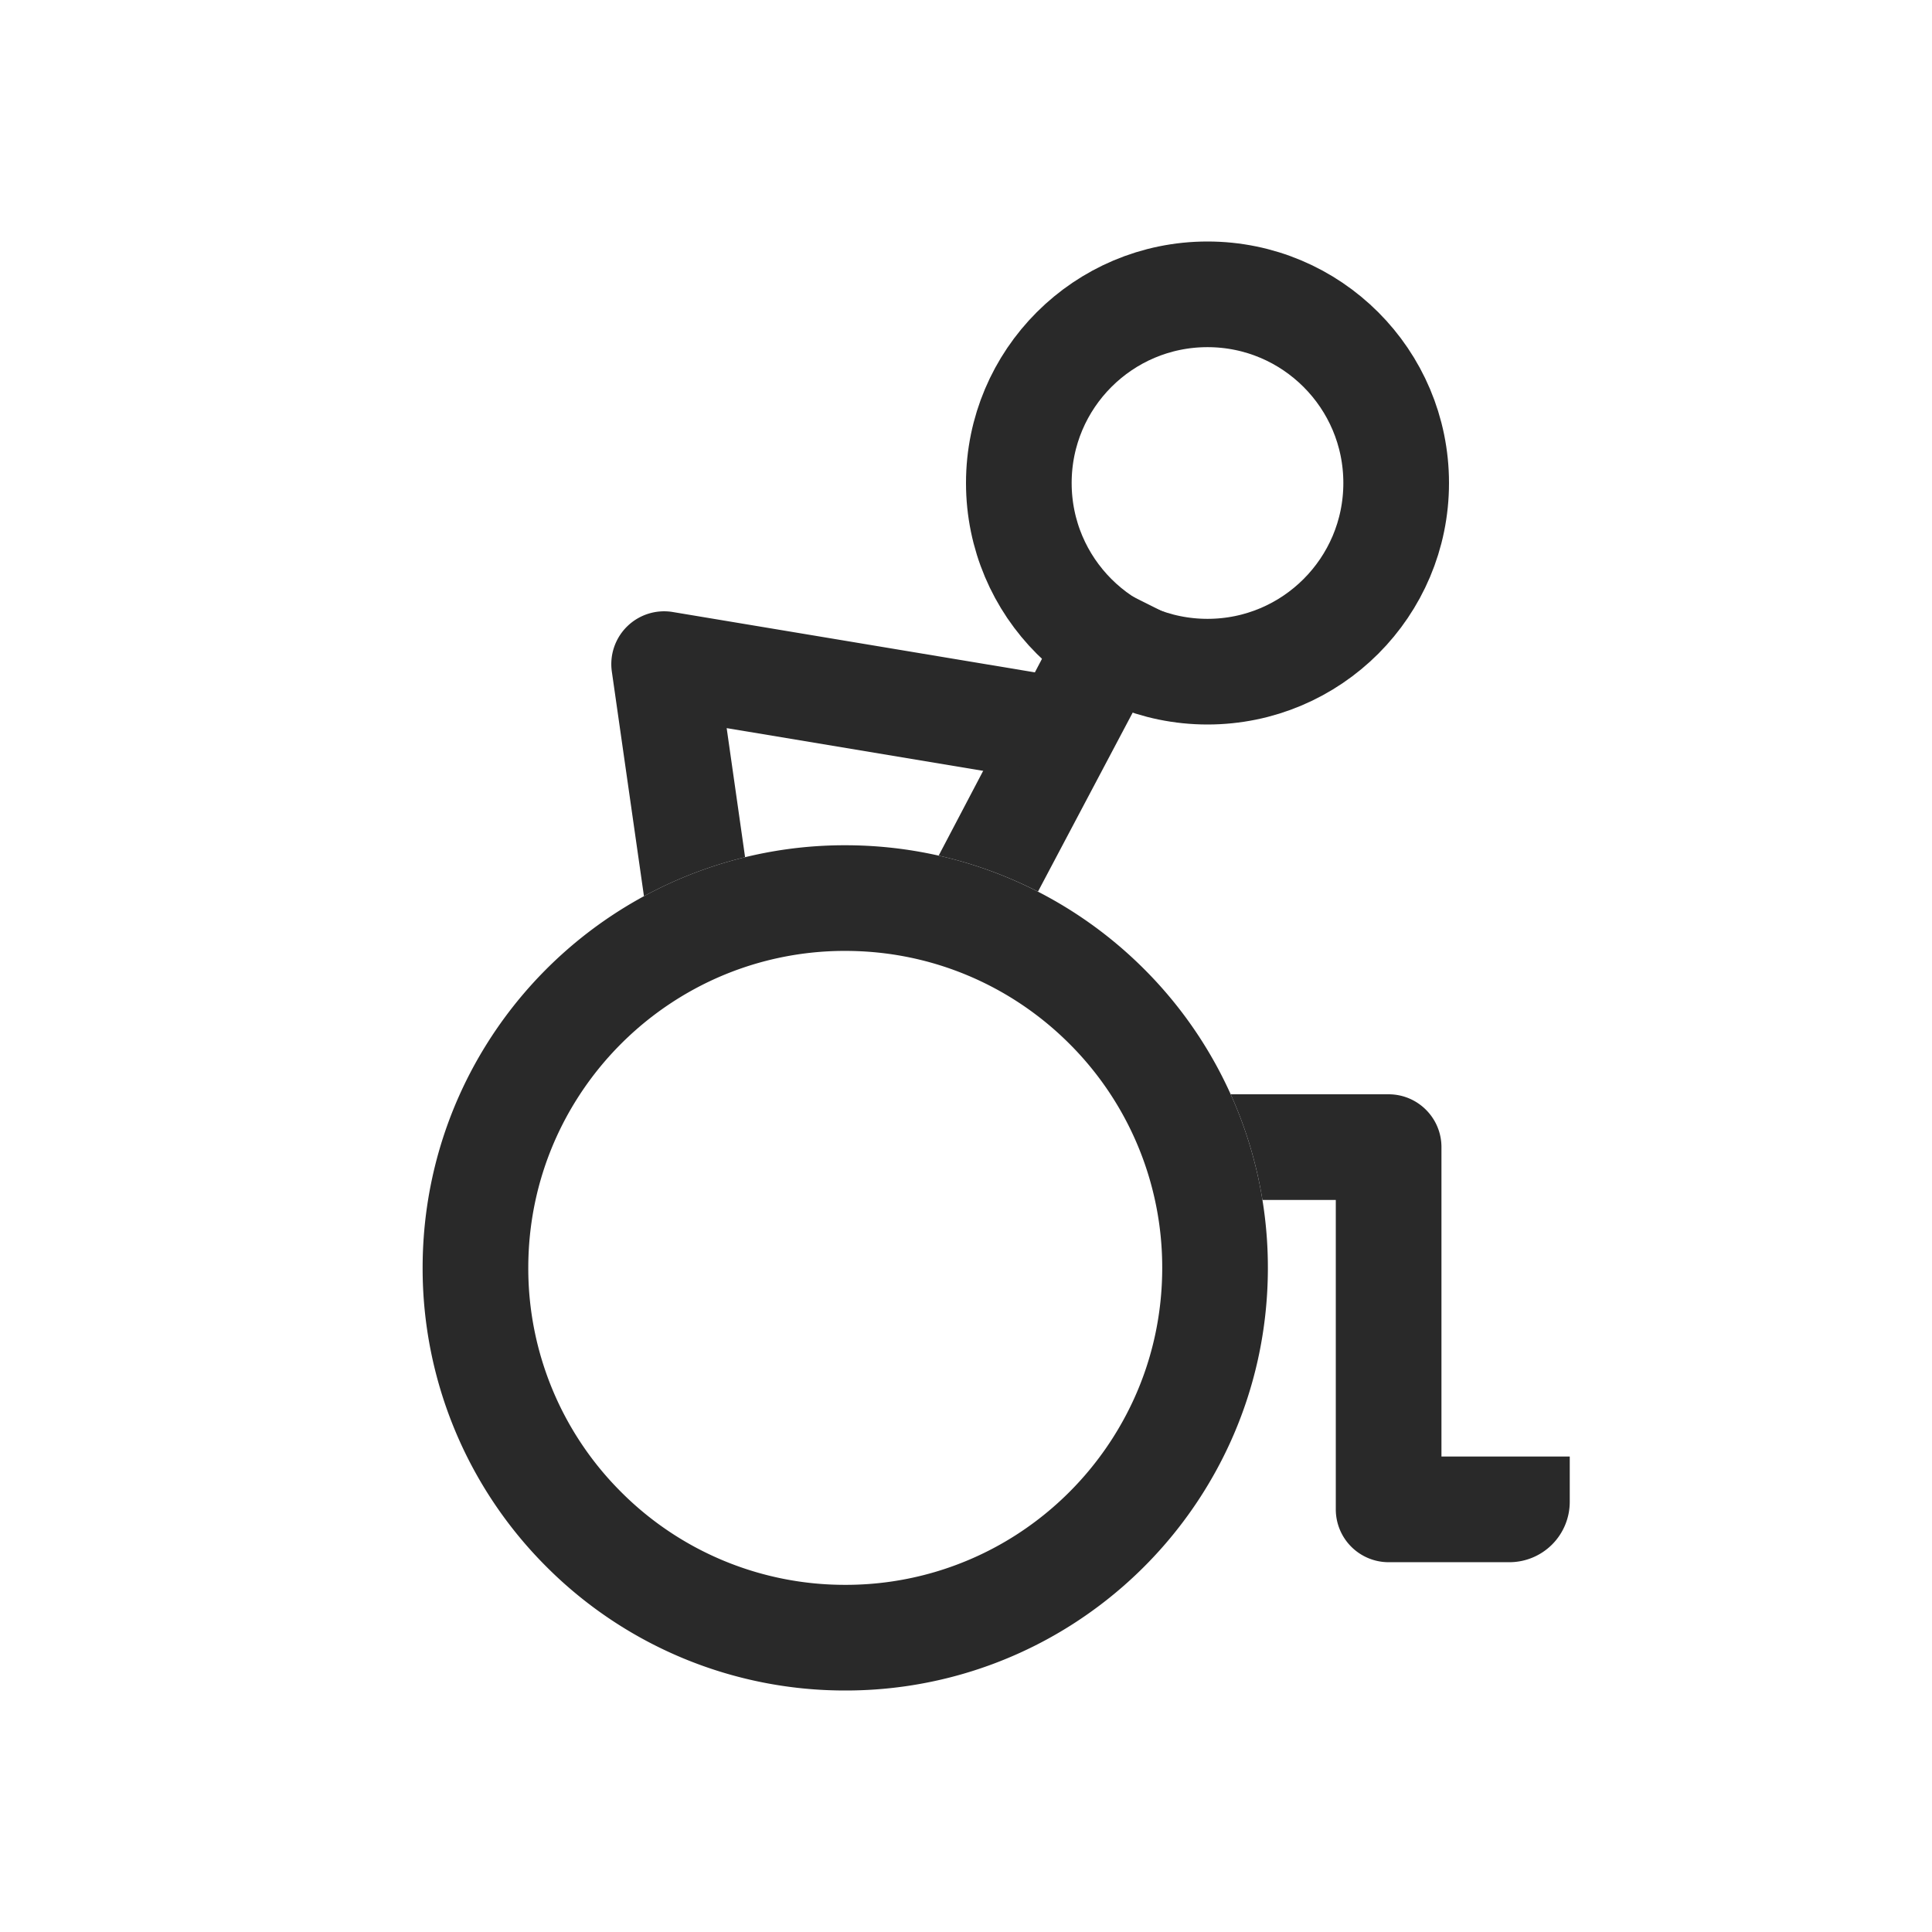 <svg width="32" height="32" viewBox="0 0 32 32" xmlns="http://www.w3.org/2000/svg">
    <g transform="translate(7 4)" fill="none" fill-rule="evenodd">
        <path d="M13.384 14.125H16c.483 0 .875.392.875.875v5.125H19v.75a1 1 0 0 1-1 1h-2a.875.875 0 0 1-.875-.875v-5.125H13.91a6.95 6.95 0 0 0-.526-1.75zM11 5.5l1.565.783-2.373 4.485a6.95 6.95 0 0 0-1.645-.596L11 5.5z" fill="#292929" fill-rule="nonzero"/>
        <path d="m4.144 6.137 6 1-.288 1.726-4.82-.803.305 2.138a6.949 6.949 0 0 0-1.675.646l-.532-3.72a.875.875 0 0 1 1.01-.987z" fill="#292929" fill-rule="nonzero"/>
        <circle stroke="#292929" stroke-width="1.75" cx="13" cy="4" r="3.125"/>
        <path d="M7 10.875c1.691 0 3.223.686 4.331 1.794A6.106 6.106 0 0 1 13.125 17c0 .908-.197 1.77-.552 2.545a6.153 6.153 0 0 1-2.268 2.613A6.095 6.095 0 0 1 7 23.125a6.106 6.106 0 0 1-4.331-1.794A6.106 6.106 0 0 1 .875 17c0-1.202.346-2.324.945-3.27a6.154 6.154 0 0 1 2.56-2.268A6.1 6.1 0 0 1 7 10.875z" stroke="#292929" stroke-width="1.75"/>
    </g>
</svg>
